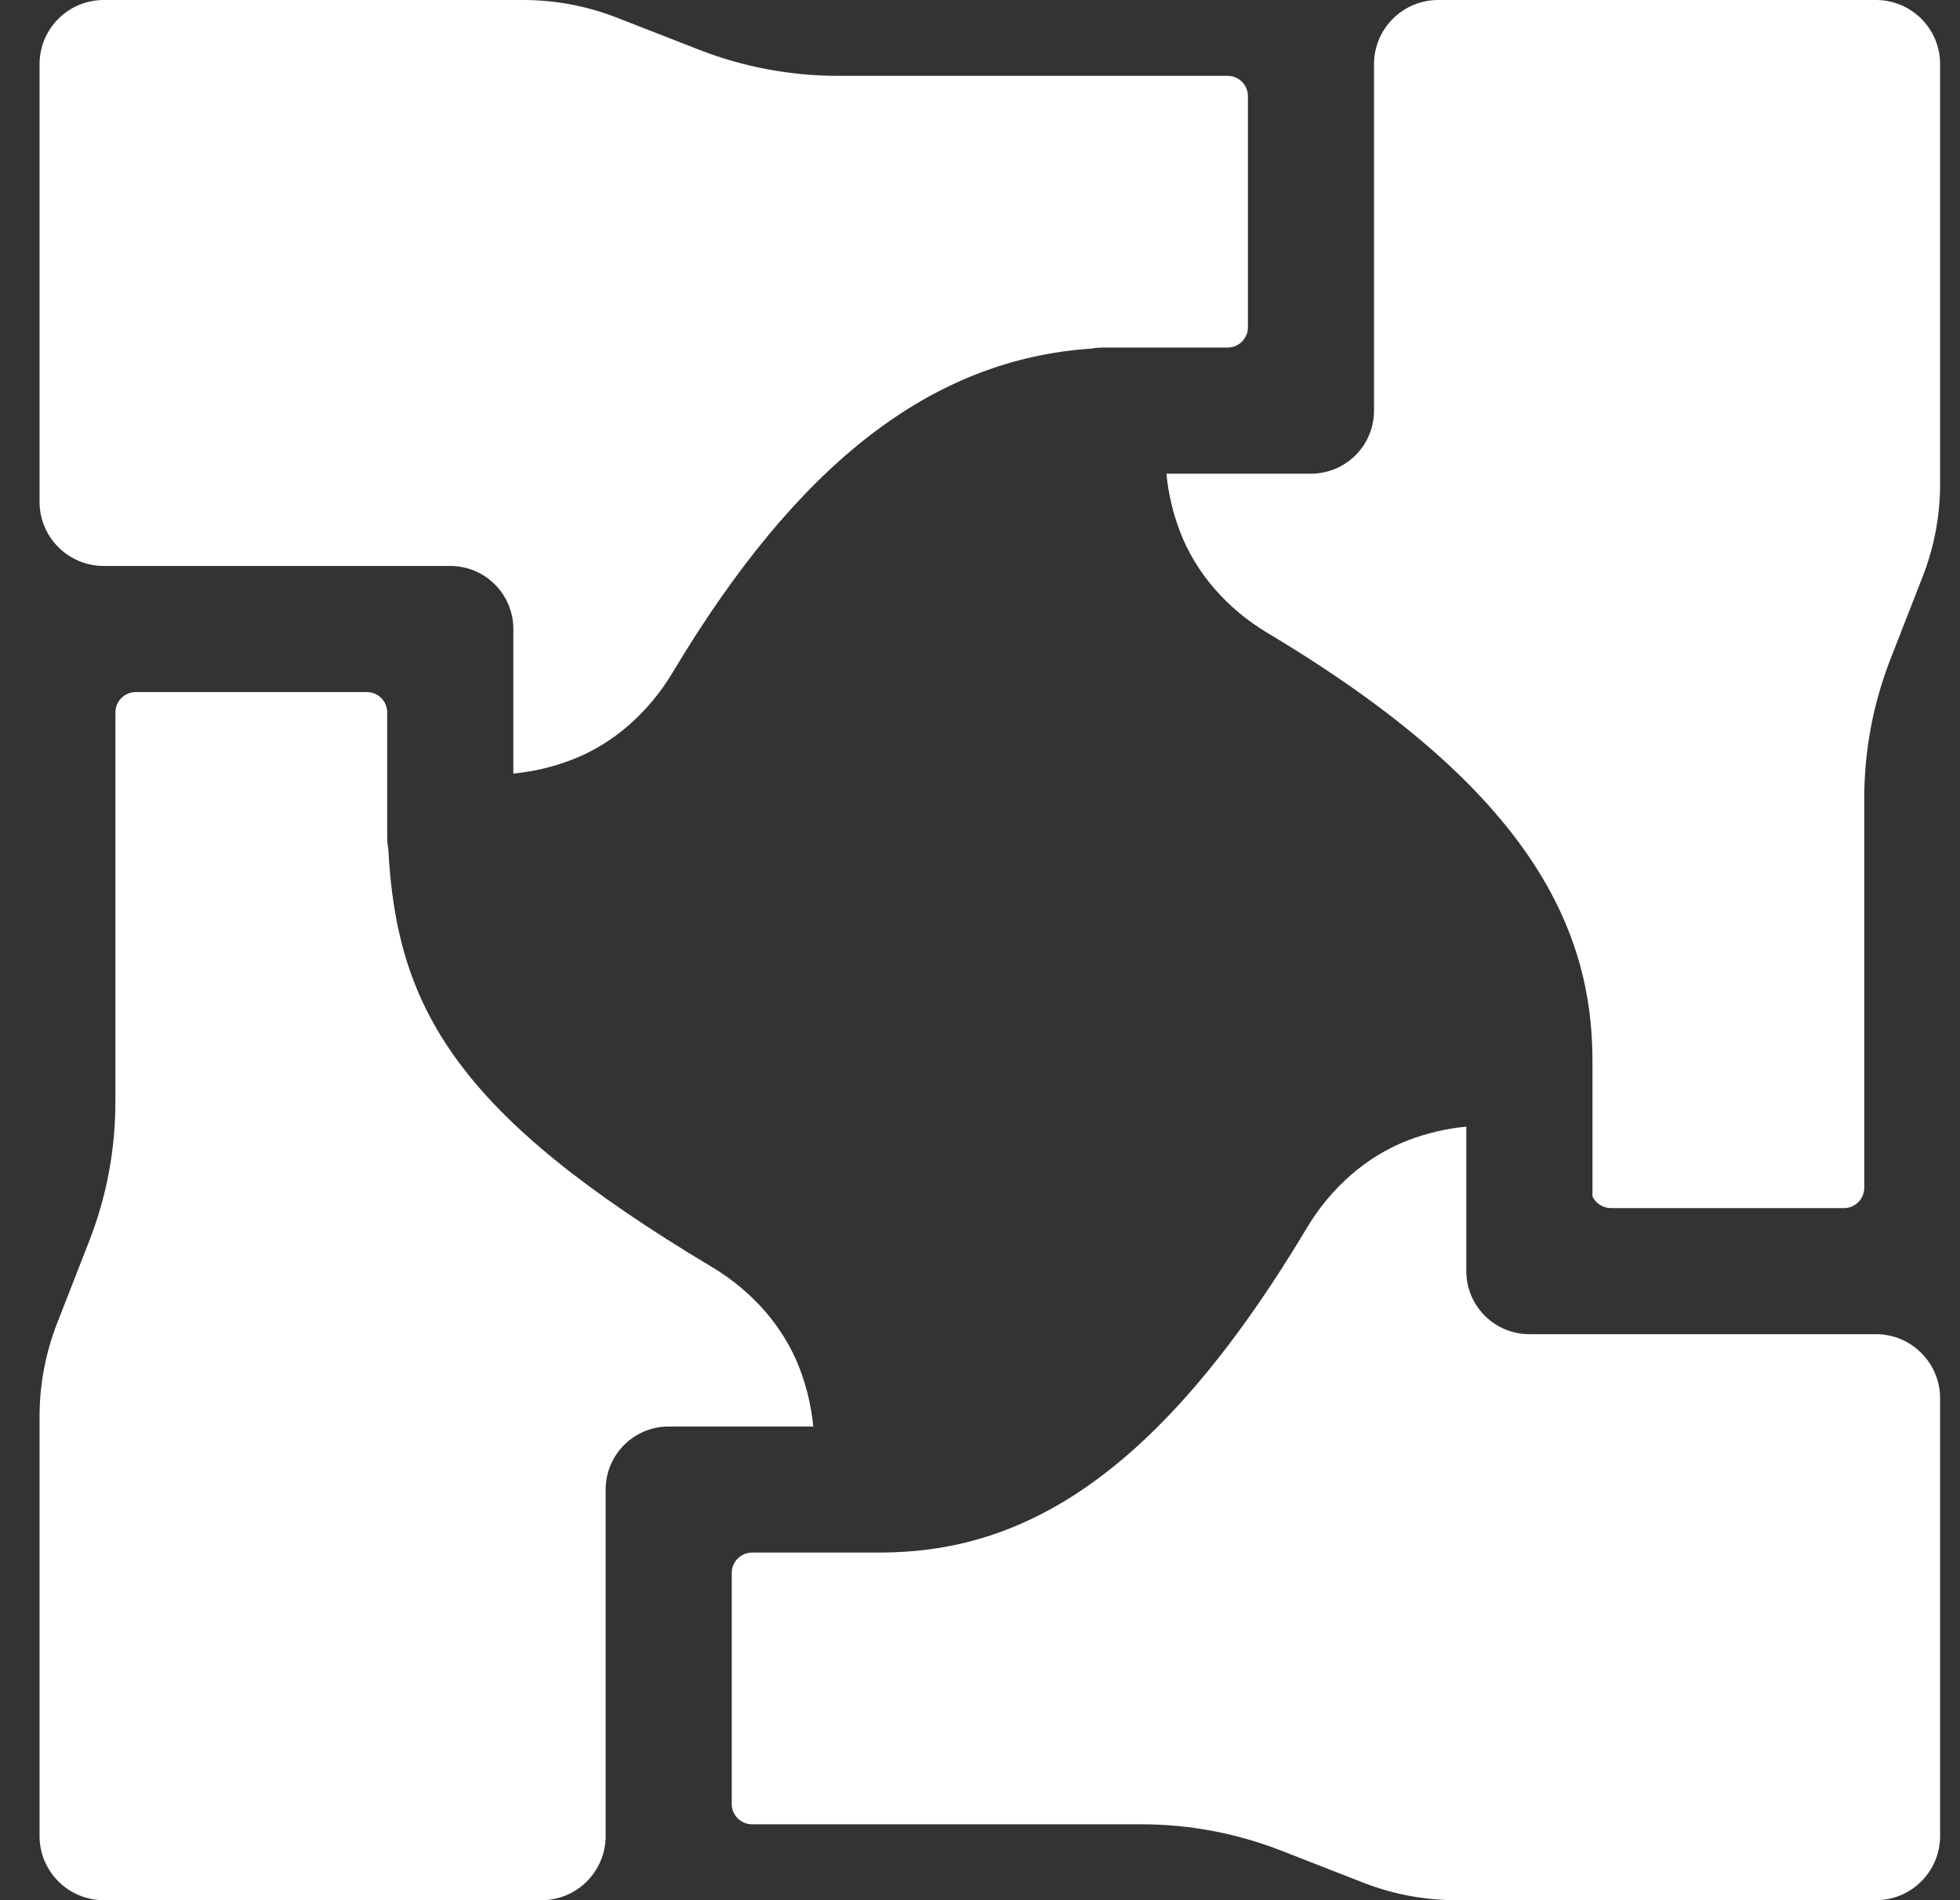 <svg width="33" height="32" viewBox="0 0 33 32" fill="none" xmlns="http://www.w3.org/2000/svg">
<rect x="0" y="0" width="33" height="32" fill="#333333" stroke="none"/>
<g clip-path="url(#clip0_704_83)">
<path d="M11.766 0.836L10.38 0.295C9.879 0.1 9.347 -6.29664e-06 8.81 2.9676e-10L1.747 2.9676e-10C1.15 2.9676e-10 0.666 0.484 0.666 1.08V8.451C0.666 9.048 1.15 9.531 1.747 9.531H7.581C8.168 9.531 8.643 10.007 8.643 10.593V13.027C8.98 12.995 9.311 12.916 9.627 12.795C10.313 12.532 10.916 12.01 11.325 11.325C13.436 7.796 15.688 6.05 18.379 5.87C18.439 5.859 18.499 5.854 18.56 5.853H20.669C20.759 5.853 20.846 5.817 20.911 5.753C20.975 5.689 21.011 5.602 21.011 5.511V1.619C21.011 1.529 20.975 1.442 20.911 1.377C20.846 1.313 20.759 1.277 20.669 1.277H14.108C13.307 1.277 12.512 1.128 11.766 0.836Z" fill="white"/>
<path d="M19.639 7.977C19.671 8.314 19.749 8.645 19.871 8.961C20.134 9.647 20.656 10.25 21.34 10.659C23.486 11.942 24.952 13.213 25.821 14.544C26.709 15.905 26.812 17.108 26.812 17.894V20.148C26.84 20.207 26.884 20.257 26.939 20.291C26.993 20.326 27.057 20.345 27.122 20.345H31.046C31.137 20.345 31.224 20.309 31.288 20.244C31.352 20.18 31.388 20.093 31.388 20.003V13.442C31.388 12.641 31.538 11.847 31.829 11.1L32.37 9.714C32.566 9.213 32.666 8.681 32.665 8.144V1.08C32.666 0.484 32.182 0 31.585 0H24.215C23.618 0 23.134 0.484 23.134 1.08V6.915C23.134 7.502 22.659 7.977 22.072 7.977L19.639 7.977Z" fill="white"/>
<path d="M21.565 31.163L22.951 31.704C23.452 31.9 23.984 32 24.521 32H31.585C32.181 32 32.665 31.516 32.665 30.919V23.549C32.665 22.952 32.181 22.468 31.585 22.468H25.75C25.163 22.468 24.688 21.993 24.688 21.406V18.973C24.351 19.005 24.02 19.083 23.704 19.204C23.018 19.468 22.415 19.99 22.006 20.674C20.723 22.82 19.452 24.286 18.121 25.155C16.76 26.043 15.557 26.146 14.771 26.146H12.662C12.572 26.146 12.485 26.182 12.421 26.246C12.356 26.311 12.32 26.398 12.32 26.488V30.38C12.32 30.471 12.356 30.558 12.421 30.622C12.485 30.686 12.572 30.722 12.662 30.722H19.223C20.024 30.722 20.819 30.872 21.565 31.163Z" fill="white"/>
<path d="M9.117 32C9.714 32 10.197 31.516 10.197 30.919V25.085C10.197 24.498 10.673 24.023 11.259 24.023H13.693C13.661 23.686 13.582 23.355 13.461 23.039C13.197 22.353 12.676 21.75 11.991 21.34C7.697 18.773 6.677 16.989 6.538 14.298C6.526 14.235 6.52 14.17 6.519 14.106V11.997C6.519 11.907 6.483 11.82 6.419 11.755C6.355 11.691 6.268 11.655 6.177 11.655H2.285C2.195 11.655 2.108 11.691 2.043 11.755C1.979 11.82 1.943 11.907 1.943 11.997V18.558C1.943 19.359 1.794 20.153 1.502 20.9L0.961 22.286C0.766 22.787 0.666 23.319 0.666 23.856L0.666 30.919C0.666 31.516 1.15 32 1.747 32H9.117Z" fill="white"/>
</g>
<defs>
<clipPath id="clip0_704_83">
<rect width="32" height="32" fill="white" transform="translate(0.666)"/>
</clipPath>
</defs>
</svg>
